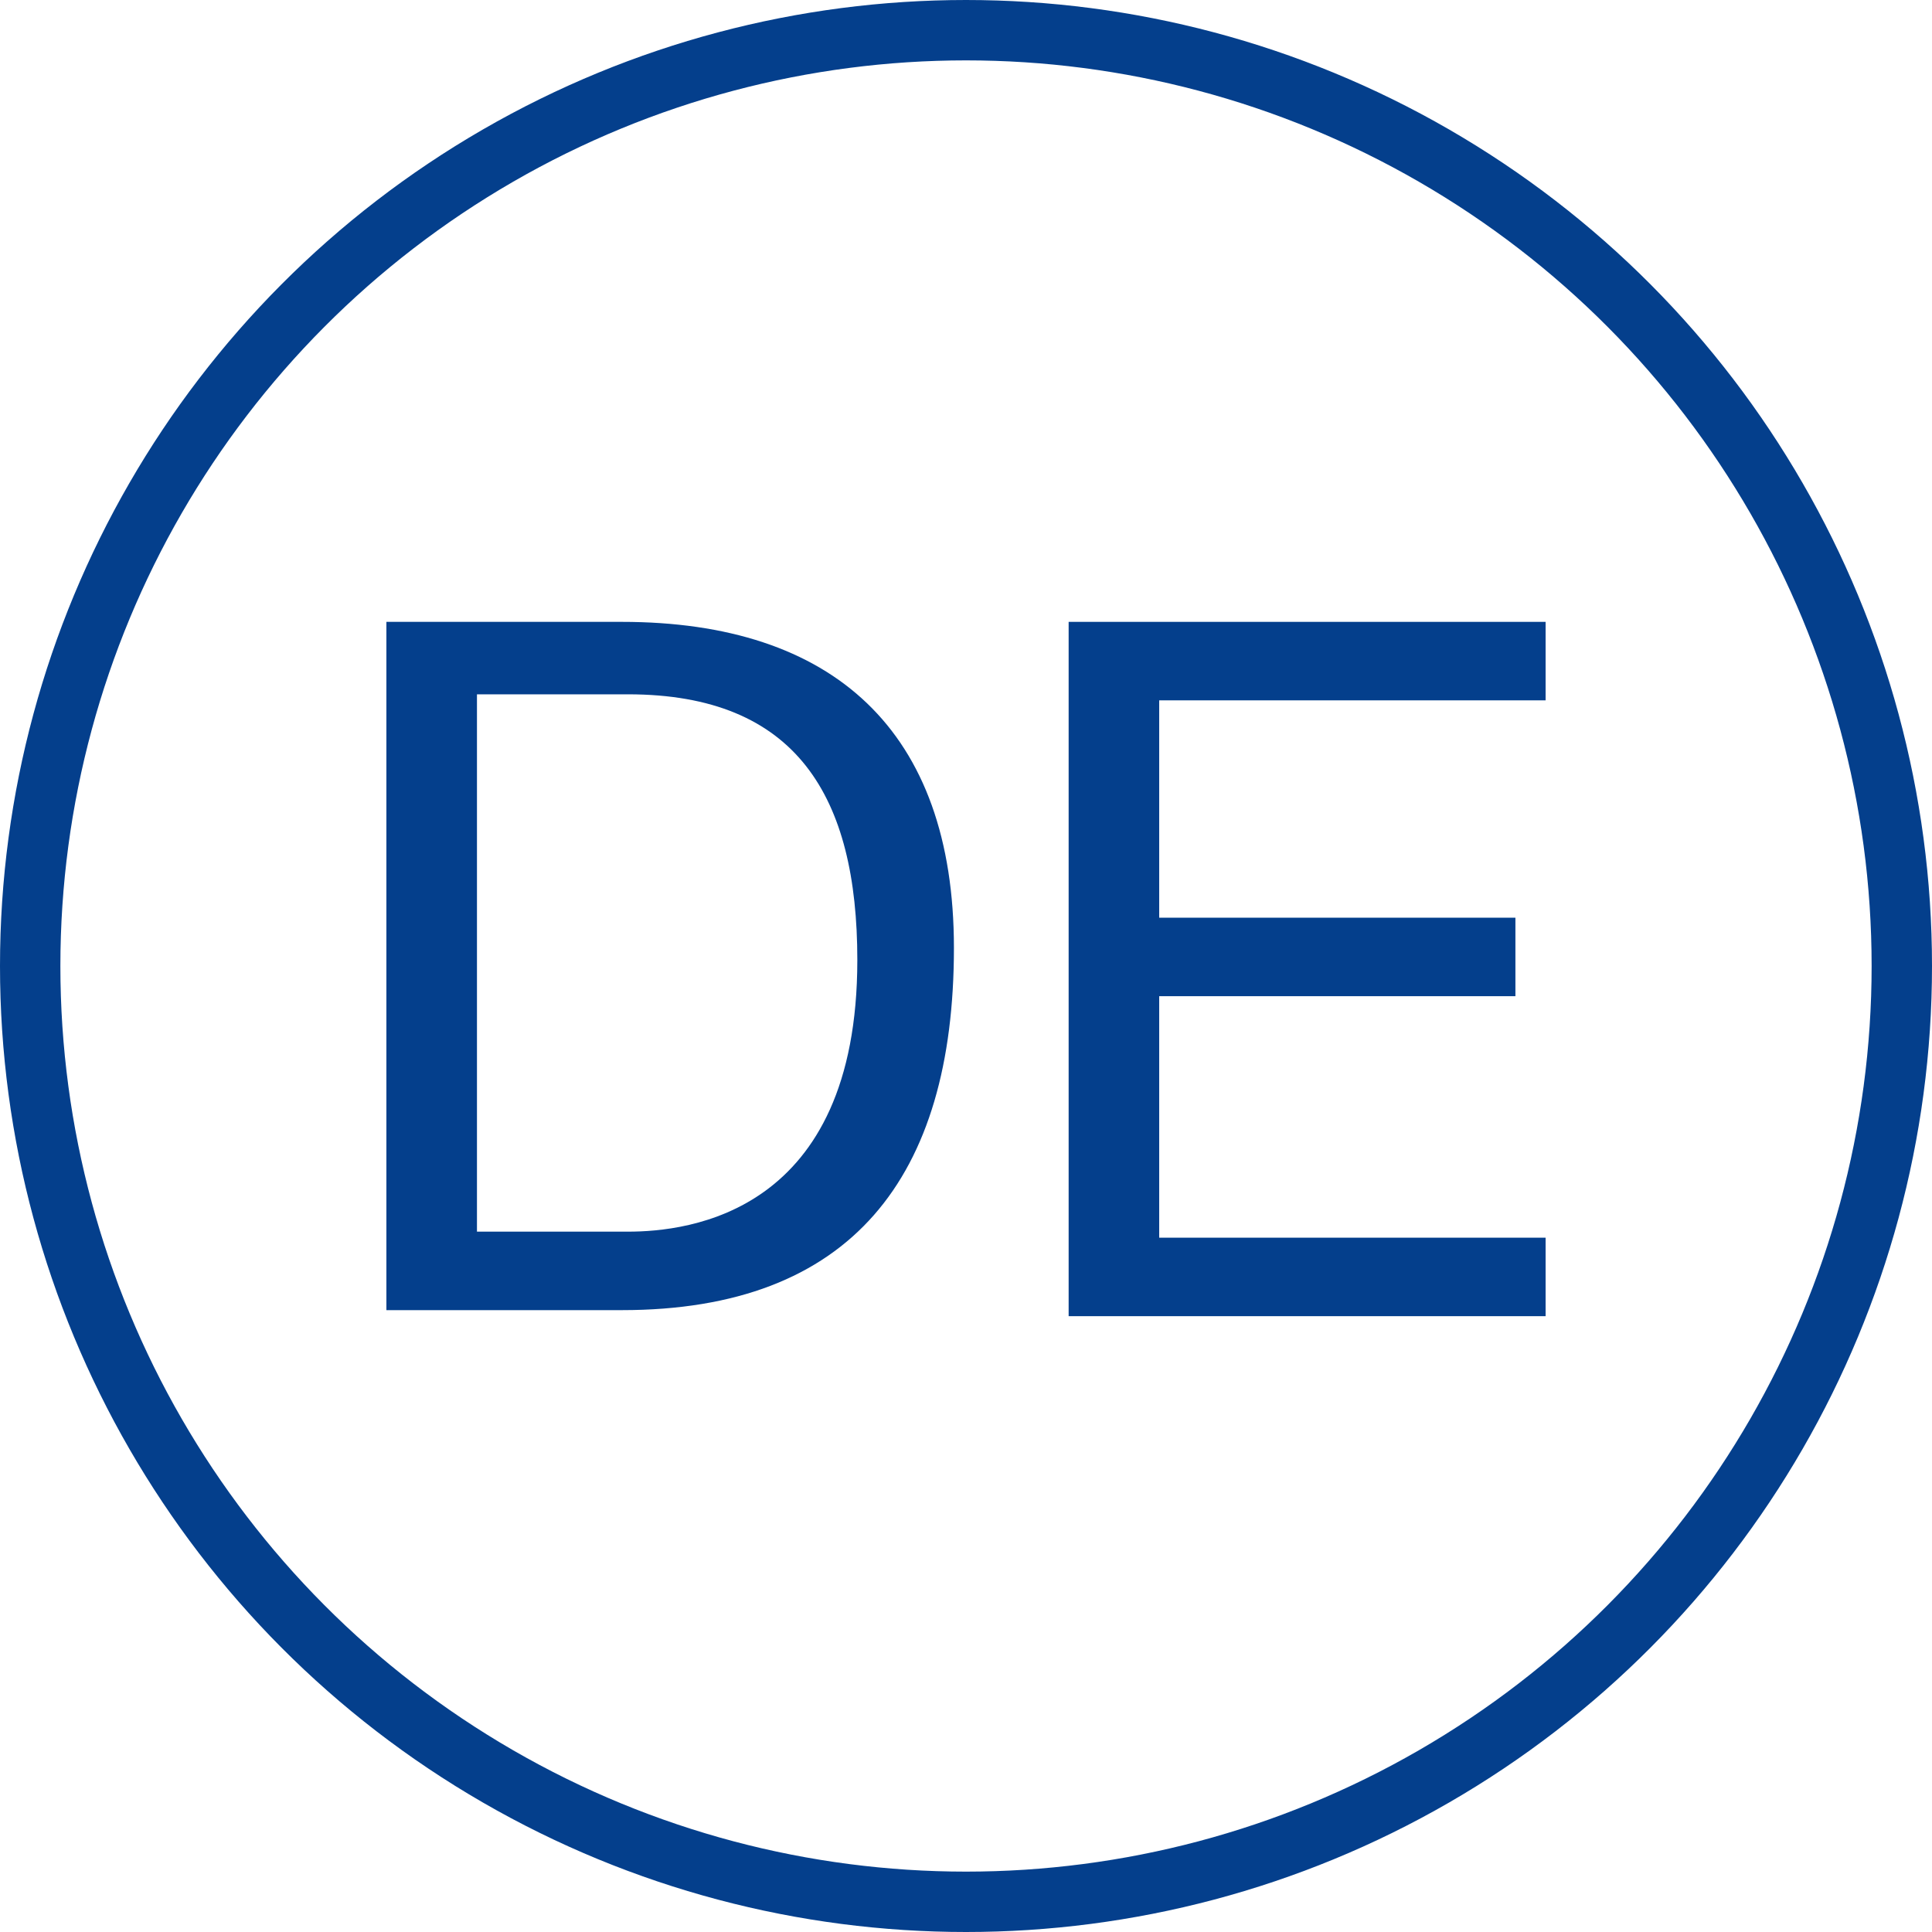<?xml version="1.0" encoding="utf-8"?>
<!-- Generator: Adobe Illustrator 24.2.1, SVG Export Plug-In . SVG Version: 6.00 Build 0)  -->
<svg version="1.1" id="Livello_1" xmlns="http://www.w3.org/2000/svg" xmlns:xlink="http://www.w3.org/1999/xlink" x="0px" y="0px"
	 viewBox="0 0 32 32" style="enable-background:new 0 0 32 32;" xml:space="preserve">
<style type="text/css">
	.st0{fill:none;stroke:#043F8C;}
	.st1{fill:#043F8C;}
</style>
<circle class="st0" cx="16" cy="16" r="15.5"/>
<g>
	<path class="st1" d="M6.4,10.3h3.9c3.5,0,5.5,1.8,5.5,5.4c0,3.8-1.7,6-5.5,6H6.4V10.3z M7.9,20.4h2.5c1,0,3.8-0.3,3.8-4.5
		c0-2.7-1-4.4-3.8-4.4H7.9V20.4z"/>
	<path class="st1" d="M17.7,10.3h7.9v1.3h-6.4v3.6h5.9v1.3h-5.9v4h6.4v1.3h-7.9V10.3z"/>
</g>
</svg>
